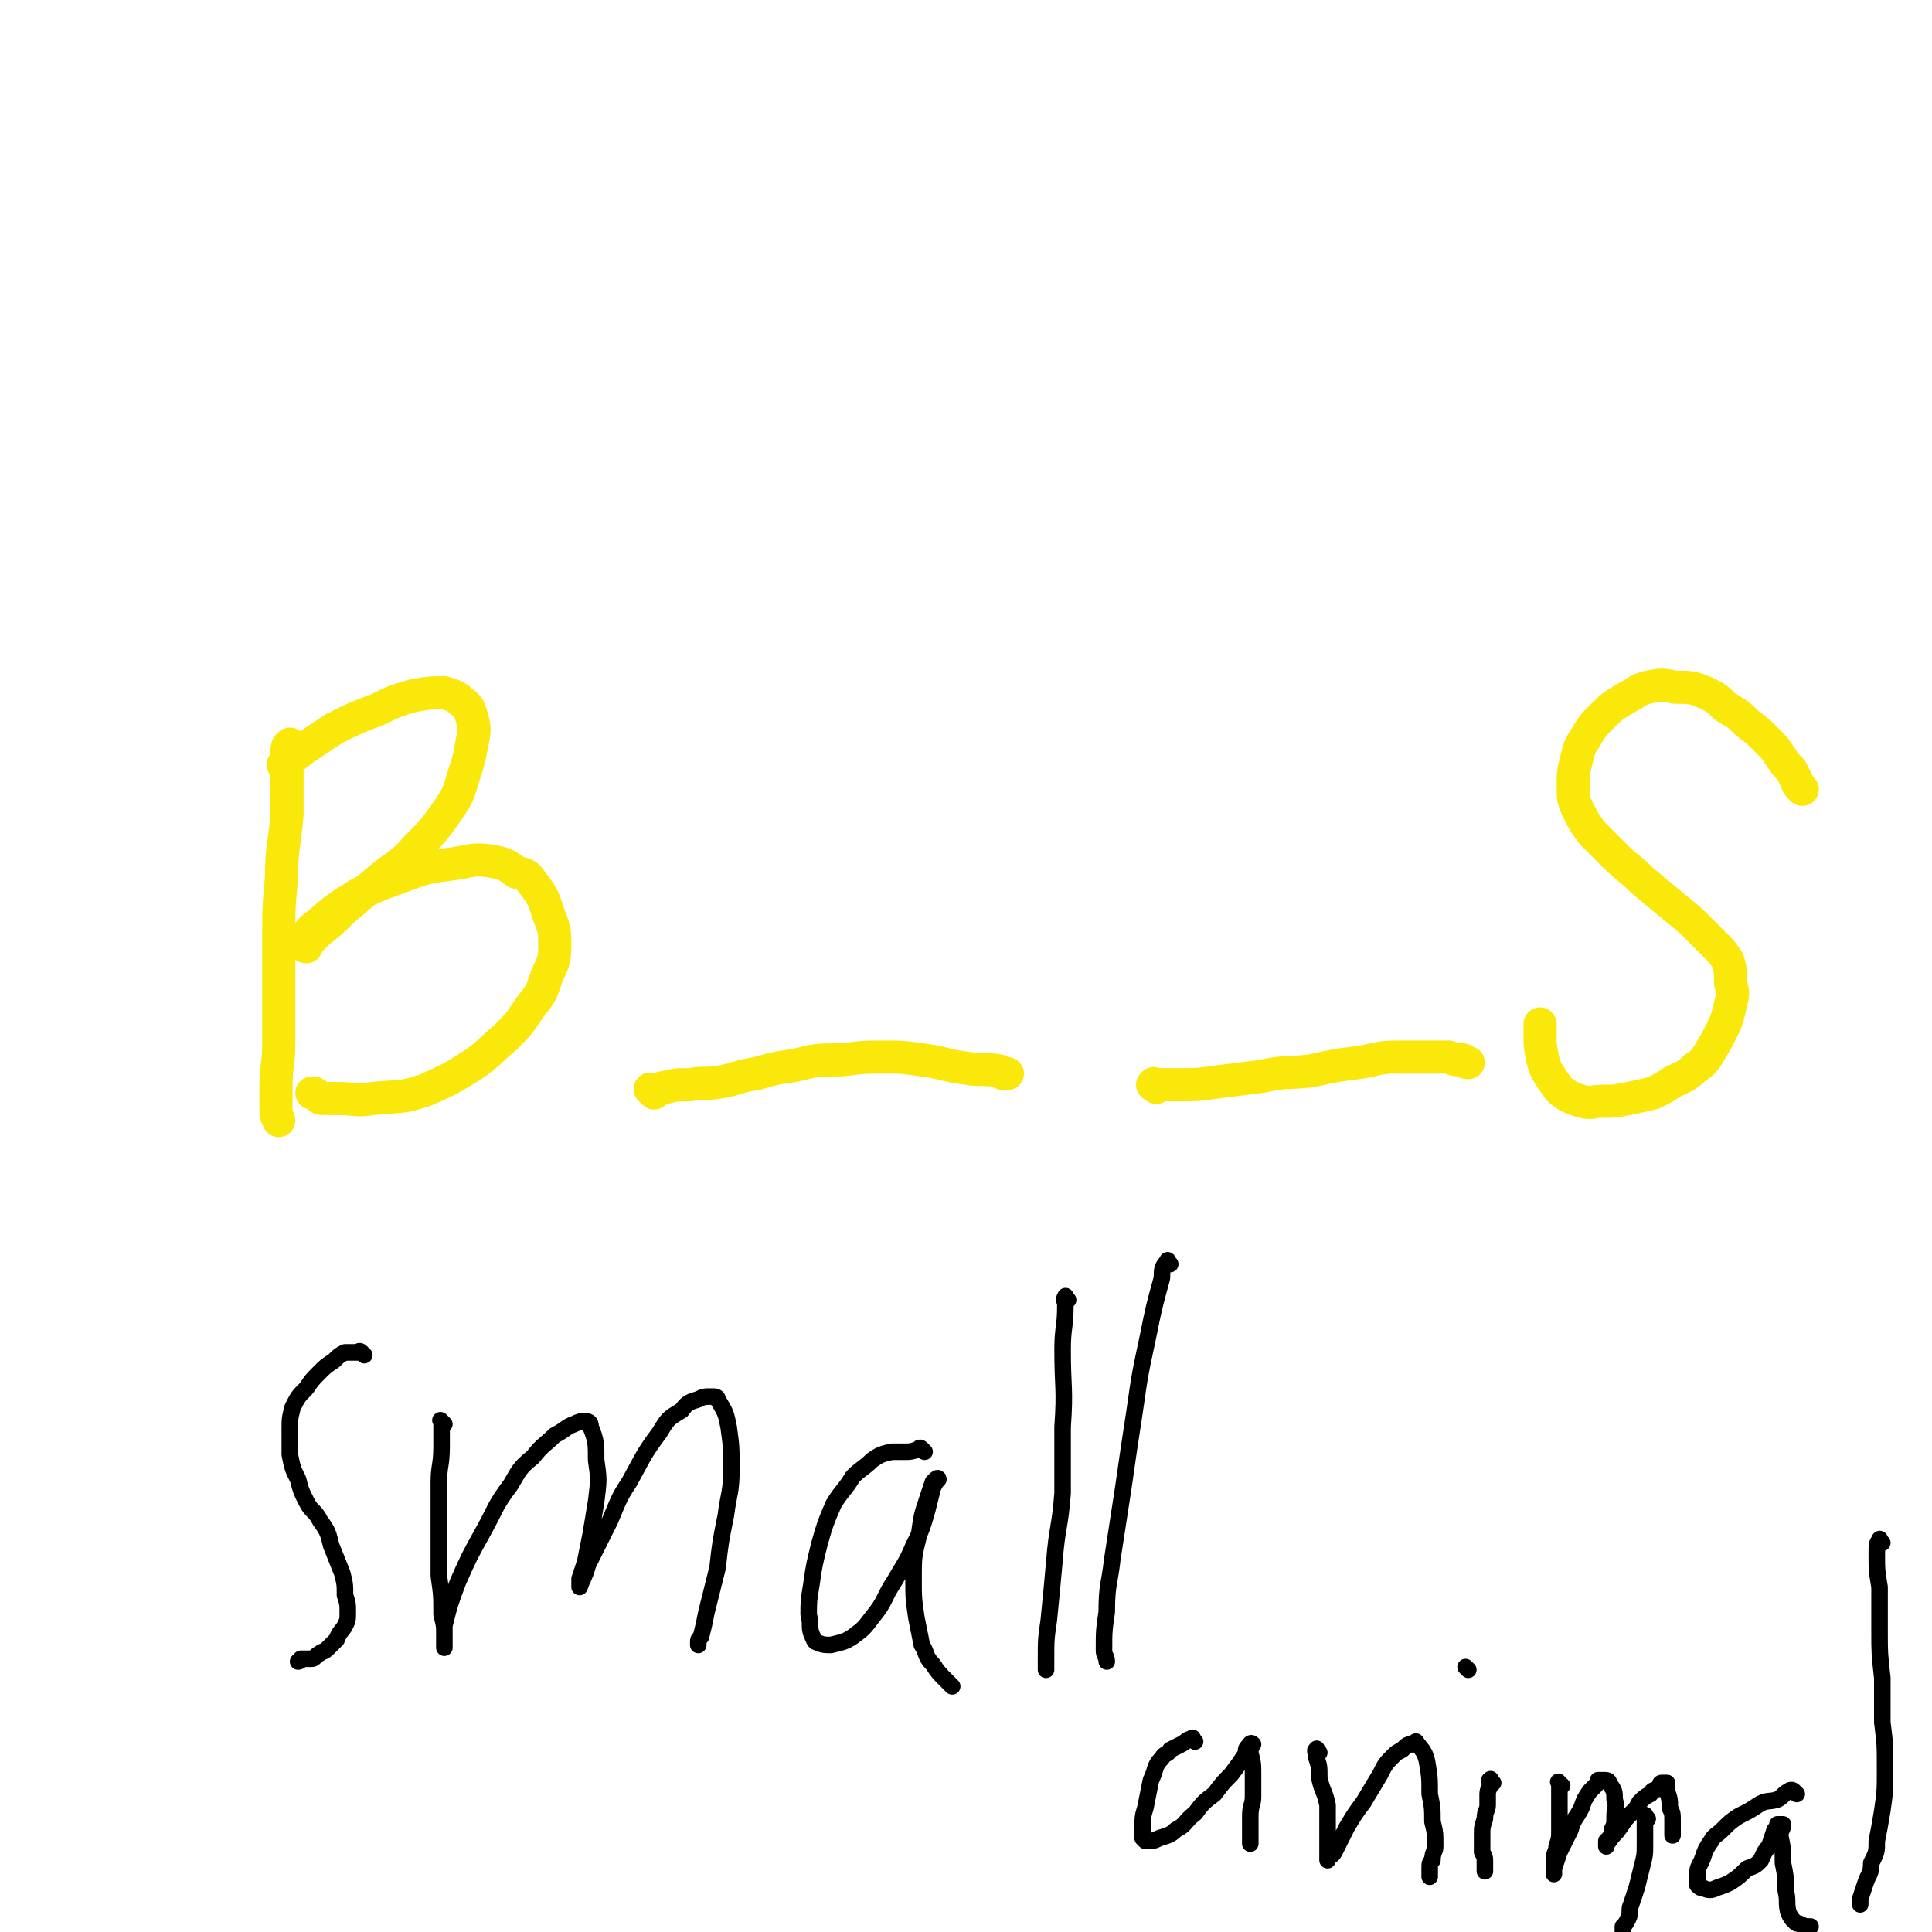 <svg viewBox='0 0 700 700' version='1.1' xmlns='http://www.w3.org/2000/svg' xmlns:xlink='http://www.w3.org/1999/xlink'><g fill='none' stroke='#FAE80B' stroke-width='12' stroke-linecap='round' stroke-linejoin='round'><path d='M106,271c-1,-1 -1,-2 -1,-1 -1,0 -1,1 -1,3 0,4 0,4 0,9 0,7 0,7 0,13 -1,12 -2,12 -2,23 -1,11 -1,11 -1,22 0,11 0,11 0,21 0,9 0,9 0,17 0,8 -1,8 -1,15 0,5 0,5 0,10 0,2 1,2 1,3 '/><path d='M104,278c-1,-1 -2,-1 -1,-1 2,-3 3,-2 6,-5 6,-4 6,-4 12,-8 8,-4 8,-4 16,-7 6,-3 6,-3 13,-5 6,-1 6,-1 11,-1 3,1 4,1 6,3 3,2 3,3 4,6 1,4 1,5 0,9 -1,6 -1,6 -3,12 -2,7 -2,7 -6,13 -5,7 -5,7 -11,13 -6,7 -7,6 -14,12 -6,5 -6,5 -13,11 -4,4 -4,4 -9,8 -2,2 -2,2 -3,3 -1,1 -1,1 -1,2 -1,0 -1,-1 -1,-1 0,-1 0,-1 0,-1 2,-3 2,-4 5,-6 7,-6 7,-6 15,-11 8,-4 9,-4 17,-7 8,-3 9,-3 17,-4 7,-1 7,-2 14,-1 5,1 5,1 9,4 4,1 4,1 6,4 4,5 4,6 6,12 2,5 2,5 2,11 0,6 -1,6 -3,11 -2,6 -2,6 -6,11 -4,6 -4,6 -9,11 -6,5 -6,6 -12,10 -8,5 -8,5 -17,9 -9,3 -9,2 -19,3 -6,1 -6,0 -13,0 -3,0 -3,0 -5,0 -1,0 -1,0 -2,-1 -1,-1 -1,-1 -2,-1 '/><path d='M237,396c-1,-1 -1,-1 -1,-1 -1,-1 0,0 0,0 3,0 3,-1 5,-1 4,-1 4,-1 9,-1 5,-1 5,0 11,-1 6,-1 6,-2 13,-3 7,-2 7,-2 14,-3 8,-2 8,-2 17,-2 8,-1 8,-1 16,-1 6,0 6,0 13,1 8,1 8,2 16,3 6,1 6,0 12,1 1,1 1,1 3,1 '/><path d='M419,394c-1,-1 -2,-1 -1,-1 0,-1 0,0 1,0 4,0 4,0 7,0 8,0 8,0 15,-1 8,-1 8,-1 16,-2 9,-2 9,-1 18,-2 9,-2 9,-2 17,-3 7,-1 7,-2 14,-2 5,0 6,0 11,0 4,0 4,0 8,0 2,1 2,1 5,1 1,1 1,1 2,1 '/><path d='M653,286c-1,-1 -1,-1 -1,-1 -1,-1 -1,-2 -1,-2 -1,-2 -1,-2 -2,-4 -2,-2 -2,-2 -4,-5 -2,-3 -2,-3 -5,-6 -3,-3 -3,-3 -7,-6 -3,-3 -3,-3 -8,-6 -3,-3 -3,-3 -7,-5 -5,-2 -5,-2 -11,-2 -5,-1 -5,-1 -10,0 -4,1 -4,2 -8,4 -5,3 -5,3 -8,6 -4,4 -4,4 -7,9 -2,3 -2,4 -3,8 -1,4 -1,4 -1,9 0,4 0,5 2,9 2,4 2,4 5,8 4,4 4,4 8,8 5,5 5,4 10,9 6,5 6,5 12,10 5,4 5,4 9,8 3,3 3,3 5,5 3,3 3,3 5,6 1,3 1,4 1,8 1,4 1,4 0,8 -1,4 -1,5 -3,9 -2,4 -2,4 -5,9 -2,3 -2,3 -5,5 -3,3 -4,3 -8,5 -3,2 -3,2 -7,4 -4,1 -4,1 -9,2 -5,1 -5,1 -10,1 -3,0 -3,1 -7,0 -3,-1 -3,-1 -5,-2 -3,-2 -3,-2 -5,-5 -2,-3 -3,-4 -4,-8 -1,-5 -1,-5 -1,-10 0,-1 0,-1 0,-3 '/></g>
<g fill='none' stroke='#000000' stroke-width='6' stroke-linecap='round' stroke-linejoin='round'><path d='M132,491c-1,-1 -1,-1 -1,-1 -1,-1 -1,0 -1,0 -2,0 -3,0 -5,0 -2,1 -2,1 -4,3 -3,2 -3,2 -5,4 -3,3 -3,3 -5,6 -3,3 -3,3 -5,7 -1,4 -1,4 -1,8 0,5 0,5 0,9 1,5 1,5 3,9 1,4 1,4 3,8 2,4 3,3 5,7 3,4 3,5 4,9 2,5 2,5 4,10 1,4 1,4 1,8 1,3 1,3 1,6 0,3 0,3 -1,5 -1,2 -2,2 -3,5 -2,2 -2,2 -3,3 -2,2 -2,1 -3,2 -2,1 -2,2 -3,2 -2,0 -2,0 -4,0 0,0 0,1 -1,1 '/><path d='M161,516c-1,-1 -1,-1 -1,-1 -1,-1 0,0 0,0 0,1 0,1 0,2 0,4 0,4 0,7 0,7 -1,7 -1,13 0,8 0,8 0,16 0,9 0,9 0,18 1,7 1,7 1,14 1,4 1,4 1,7 0,2 0,2 0,3 0,1 0,2 0,2 0,-3 0,-4 0,-8 2,-8 2,-8 5,-16 4,-9 4,-9 9,-18 5,-9 4,-9 10,-17 3,-5 3,-6 8,-10 4,-5 4,-4 8,-8 4,-2 4,-3 7,-4 2,-1 2,-1 4,-1 1,0 2,0 2,2 2,5 2,6 2,12 1,7 1,7 0,15 -1,6 -1,6 -2,12 -1,5 -1,5 -2,10 -1,3 -1,3 -2,6 0,1 0,1 0,1 0,1 0,2 0,2 1,-3 2,-4 3,-8 4,-8 4,-8 8,-16 3,-7 3,-8 7,-14 5,-9 5,-10 11,-18 3,-5 3,-5 8,-8 2,-3 3,-3 6,-4 2,-1 2,-1 5,-1 1,0 2,0 2,1 3,5 3,5 4,10 1,7 1,8 1,15 0,9 -1,9 -2,17 -2,10 -2,10 -3,19 -2,8 -2,8 -4,16 -1,5 -1,5 -2,9 -1,1 -1,1 -1,2 0,1 0,1 0,1 '/><path d='M335,526c-1,-1 -1,-1 -1,-1 -1,-1 -1,0 -1,0 -3,1 -3,1 -5,1 -3,0 -3,0 -5,0 -4,1 -4,1 -7,3 -3,3 -4,3 -7,6 -3,5 -4,5 -7,10 -3,7 -3,7 -5,14 -2,8 -2,8 -3,15 -1,6 -1,6 -1,11 1,4 0,4 1,7 1,2 1,3 2,3 2,1 3,1 5,1 4,-1 5,-1 8,-3 4,-3 4,-3 7,-7 5,-6 4,-7 8,-13 4,-7 4,-6 7,-13 3,-6 3,-6 5,-13 1,-4 1,-4 2,-8 1,-2 1,-2 2,-3 0,-1 -1,0 -1,0 -1,1 -1,1 -1,1 -1,3 -1,3 -2,6 -2,6 -2,6 -3,13 -2,8 -2,8 -2,16 0,7 0,7 1,14 1,5 1,5 2,10 2,3 1,4 4,7 2,3 2,3 5,6 1,1 1,1 2,2 '/><path d='M387,471c-1,-1 -1,-2 -1,-1 -1,1 0,1 0,3 0,8 -1,8 -1,16 0,14 1,14 0,28 0,12 0,12 0,24 -1,13 -2,12 -3,25 -1,11 -1,11 -2,21 -1,7 -1,7 -1,14 0,2 0,2 0,4 '/><path d='M424,458c-1,-1 -1,-2 -1,-1 -2,2 -2,3 -2,6 -3,11 -3,11 -5,21 -3,14 -3,14 -5,28 -2,13 -2,13 -4,27 -2,13 -2,13 -4,26 -1,9 -2,9 -2,19 -1,7 -1,7 -1,14 0,2 1,2 1,4 '/><path d='M433,631c-1,-1 -1,-2 -1,-1 -2,0 -2,1 -4,2 -2,1 -2,1 -4,2 -1,2 -2,1 -3,3 -3,3 -2,4 -4,8 -1,5 -1,5 -2,10 -1,3 -1,4 -1,7 0,2 0,2 0,4 1,1 1,1 1,1 3,0 3,0 5,-1 3,-1 4,-1 6,-3 4,-2 3,-3 7,-6 3,-4 3,-4 7,-7 3,-4 3,-4 6,-7 3,-4 3,-4 5,-7 1,-2 0,-2 1,-3 1,-1 1,-2 2,-1 0,0 -1,1 -1,3 1,4 1,4 1,8 0,4 0,4 0,8 0,3 -1,3 -1,7 0,4 0,4 0,8 0,1 0,1 0,2 '/><path d='M478,635c-1,-1 -1,-2 -1,-1 -1,0 0,1 0,3 1,3 1,3 1,7 1,5 2,5 3,10 0,5 0,5 0,10 0,3 0,3 0,5 0,2 0,2 0,3 0,1 0,1 0,2 0,0 0,-1 0,-1 0,0 0,0 0,0 2,-1 2,-1 3,-3 2,-4 2,-4 4,-8 3,-5 3,-5 6,-9 3,-5 3,-5 6,-10 2,-4 2,-4 5,-7 1,-1 1,-1 3,-2 2,-2 2,-2 4,-2 1,-1 1,-1 1,-1 2,3 3,3 4,7 1,6 1,6 1,12 1,5 1,5 1,10 1,4 1,4 1,9 0,2 -1,2 -1,5 -1,1 -1,1 -1,3 0,1 0,1 0,1 0,1 0,1 0,1 0,1 0,1 0,1 '/><path d='M541,646c-1,-1 -1,-2 -1,-1 -1,0 0,0 0,1 0,2 -1,2 -1,4 0,2 0,2 0,4 0,2 -1,2 -1,5 -1,3 -1,3 -1,6 0,3 0,3 0,6 1,2 1,2 1,3 0,1 0,1 0,3 0,0 0,0 0,1 '/><path d='M532,605c-1,-1 -1,-1 -1,-1 '/><path d='M566,647c-1,-1 -1,-1 -1,-1 -1,-1 0,0 0,0 0,2 0,2 0,4 0,3 0,3 0,6 0,4 0,4 0,7 0,3 0,3 -1,6 0,2 -1,2 -1,5 0,1 0,1 0,2 0,1 0,1 0,1 0,1 0,2 0,2 0,-1 0,-1 0,-2 1,-3 1,-3 2,-6 2,-4 2,-4 4,-8 1,-4 2,-4 4,-8 1,-3 1,-3 3,-6 1,-1 1,-1 2,-2 1,-1 1,-2 1,-2 0,0 0,0 0,0 1,0 1,0 2,0 1,0 2,0 2,1 2,3 2,3 2,6 1,3 0,3 0,6 0,3 0,3 -1,5 0,2 0,2 -1,3 0,1 -1,1 -1,1 0,0 0,0 0,0 0,1 0,1 0,2 0,0 0,-1 0,-1 1,-1 1,-1 1,-1 2,-3 2,-2 4,-5 2,-3 2,-3 5,-6 1,-1 1,-1 2,-3 2,-2 2,-2 4,-3 1,-2 1,-1 3,-2 1,-1 0,-2 1,-2 0,0 0,0 0,0 1,0 1,0 2,0 0,1 0,1 0,3 1,3 1,3 1,6 1,2 1,2 1,5 0,2 0,2 0,4 0,0 0,0 0,1 '/><path d='M651,650c-1,-1 -1,-1 -1,-1 -1,-1 -2,0 -2,0 -2,1 -2,2 -4,3 -3,1 -4,0 -7,2 -3,2 -3,2 -7,4 -3,2 -3,2 -6,5 -2,2 -3,2 -4,4 -2,3 -2,3 -3,6 -1,3 -2,3 -2,6 0,2 0,2 0,4 1,1 1,1 2,1 2,1 3,1 5,0 3,-1 3,-1 5,-2 3,-2 3,-2 6,-5 3,-1 3,-1 5,-3 1,-2 1,-3 3,-5 1,-3 1,-3 2,-6 1,-1 1,-1 2,-2 0,0 -1,0 -1,0 0,0 0,0 0,0 1,0 1,0 2,0 0,2 -1,2 -1,4 1,5 1,5 1,10 1,5 1,5 1,10 1,4 0,4 1,8 1,2 1,2 2,3 1,1 1,1 2,1 2,1 2,1 3,1 0,0 0,0 1,0 '/><path d='M682,559c-1,-1 -1,-2 -1,-1 -1,1 -1,2 -1,5 0,6 0,6 1,12 0,8 0,8 0,16 0,8 0,8 1,17 0,8 0,8 0,16 1,8 1,8 1,17 0,8 0,8 -1,15 -1,6 -1,6 -2,11 0,4 0,4 -2,8 0,4 -1,4 -2,7 -1,3 -1,3 -2,6 0,1 0,1 0,2 0,0 0,0 0,0 '/><path d='M597,659c-1,-1 -1,-2 -1,-1 -1,0 0,0 0,1 0,2 0,2 0,3 0,3 0,3 0,6 0,4 0,4 -1,8 -1,4 -1,4 -2,8 -1,3 -1,3 -2,6 -1,2 0,3 -1,5 -1,2 -1,2 -2,3 0,1 0,1 0,2 '/></g>
</svg>
